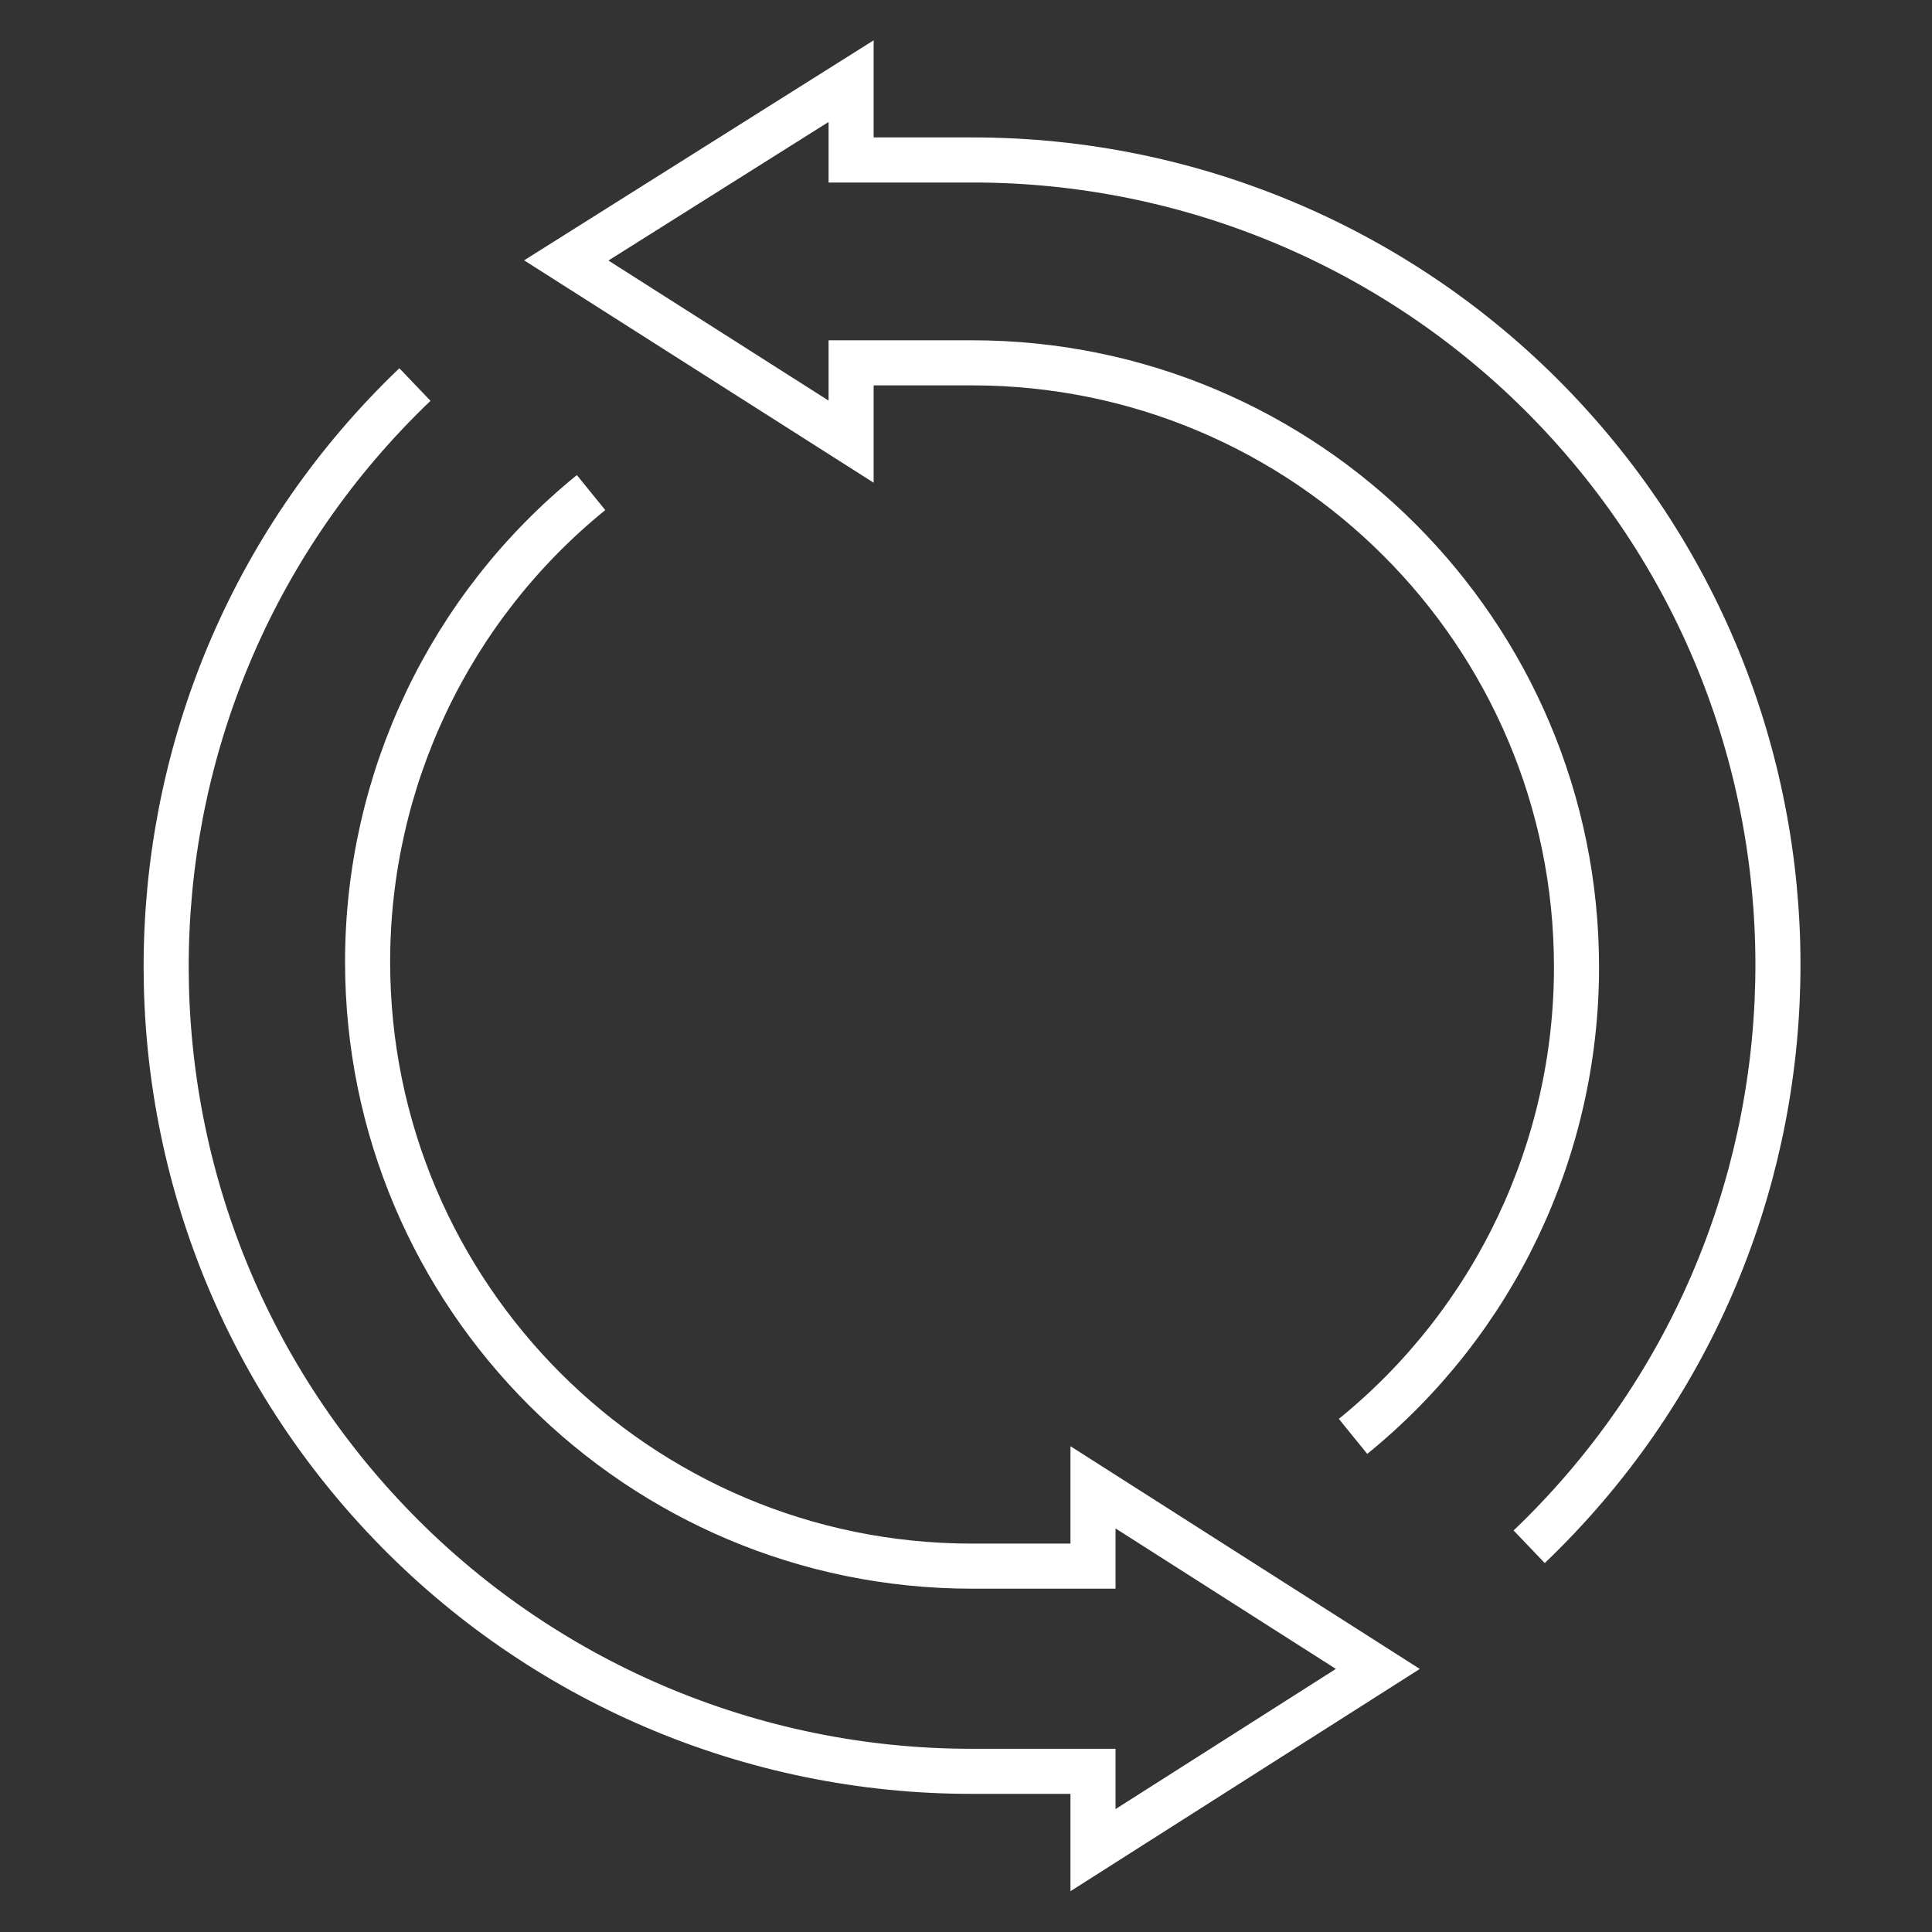 <?xml version="1.0" encoding="UTF-8"?>
<svg xmlns="http://www.w3.org/2000/svg" xmlns:xlink="http://www.w3.org/1999/xlink" id="Ebene_13" data-name="Ebene 13" viewBox="0 0 300 300">
  <rect x="0" y="0" width="300" height="300" fill="#333333" stroke="none"/>
  <defs>
    <style>
      .cls-1 {
        clip-path: url(#clippath-2);
      }

      .cls-1, .cls-2, .cls-3, .cls-4, .cls-5 {
        fill: none;
      }

      .cls-2 {
        stroke: #fff;
        stroke-miterlimit: 10;
        stroke-width: 7px;
      }

      .cls-4 {
        clip-path: url(#clippath);
      }

      .cls-5 {
        clip-path: url(#clippath-1);
      }
    </style>
    <clipPath id="clippath">
      <rect class="cls-3" x="-23" width="320.88" height="320.88"></rect>
    </clipPath>
    <clipPath id="clippath-1">
      <rect class="cls-3" x="-2" y="-3" width="305.88" height="305.88"></rect>
    </clipPath>
    <clipPath id="clippath-2">
      <rect class="cls-3" x="-2" y="-3" width="305.88" height="305.88"></rect>
    </clipPath>
  </defs>
  <g class="cls-4">
    <g class="cls-5">
      <g class="cls-1">
        <path class="cls-2" d="m237.45,240.18c49.9-47.69,51.69-126.8,4-176.71-23.61-24.71-56.32-38.67-90.51-38.63h-18.78v-12.24l-44.23,27.84,44.23,28.14v-12.24h18.78c51.83,0,93.85,42.01,93.86,93.83,0,28.28-12.74,55.05-34.7,72.87M64.43,59.71c-49.9,47.69-51.69,126.8-4,176.71,23.61,24.71,56.32,38.67,90.51,38.63h18.78v12.24l44.23-28.14-44.23-28.2h0v12.24h-18.78c-51.83,0-93.85-42.01-93.86-93.83,0-28.28,12.74-55.06,34.7-72.87"></path>
      </g>
    </g>
  </g>
</svg>
